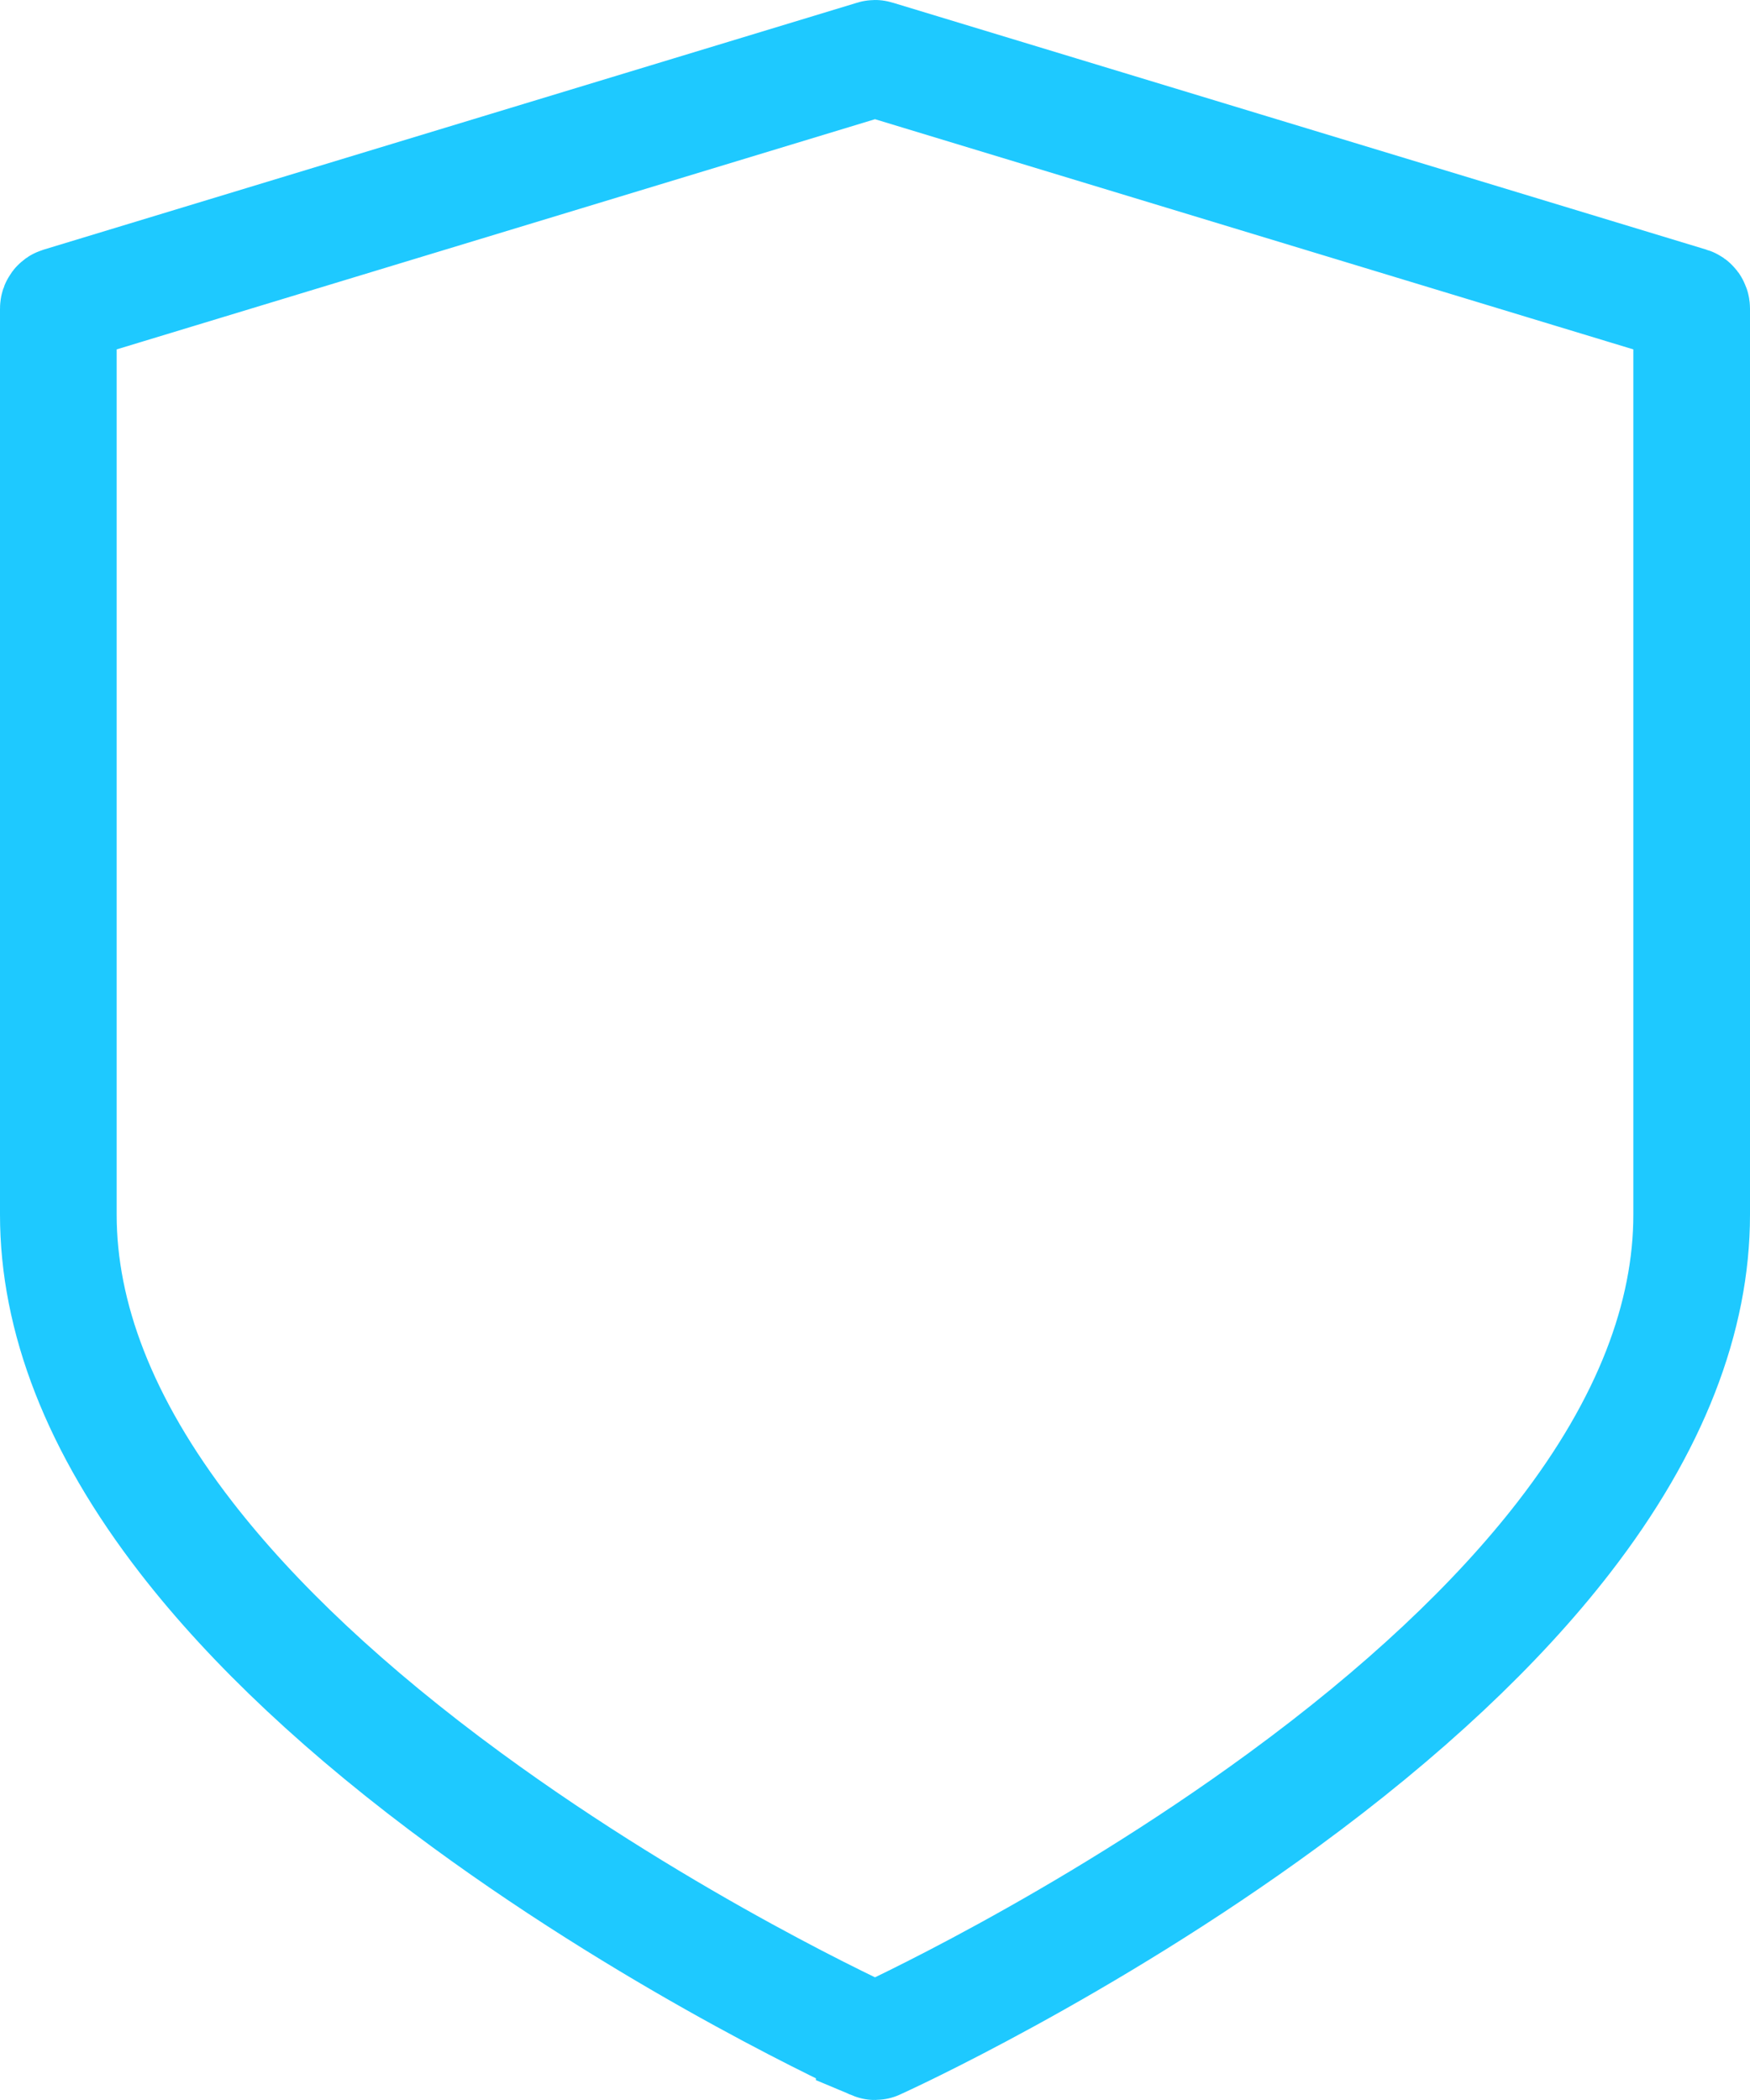 <?xml version="1.0" encoding="UTF-8"?>
<svg xmlns="http://www.w3.org/2000/svg" width="45" height="54" viewBox="0 0 45 54" fill="none">
  <path d="M43.45 7.857L43.45 7.857C43.47 7.863 43.5 7.888 43.5 7.937V31.236C43.5 33.849 42.457 36.637 40.21 39.538C38.491 41.758 36.076 44.032 32.999 46.285C27.817 50.08 22.703 52.413 22.52 52.495L22.519 52.496C22.513 52.499 22.507 52.5 22.5 52.5C22.494 52.5 22.487 52.499 22.48 52.496L22.48 52.495C22.298 52.413 17.183 50.08 12.001 46.285C8.924 44.032 6.509 41.758 4.79 39.538C2.543 36.637 1.5 33.849 1.5 31.236V7.937C1.5 7.889 1.53 7.863 1.55 7.857L1.55 7.857L22.486 1.502L22.486 1.502C22.496 1.499 22.505 1.499 22.514 1.502L22.514 1.502L43.45 7.857Z" stroke="#1EC9FF" stroke-width="3"></path>
</svg>
